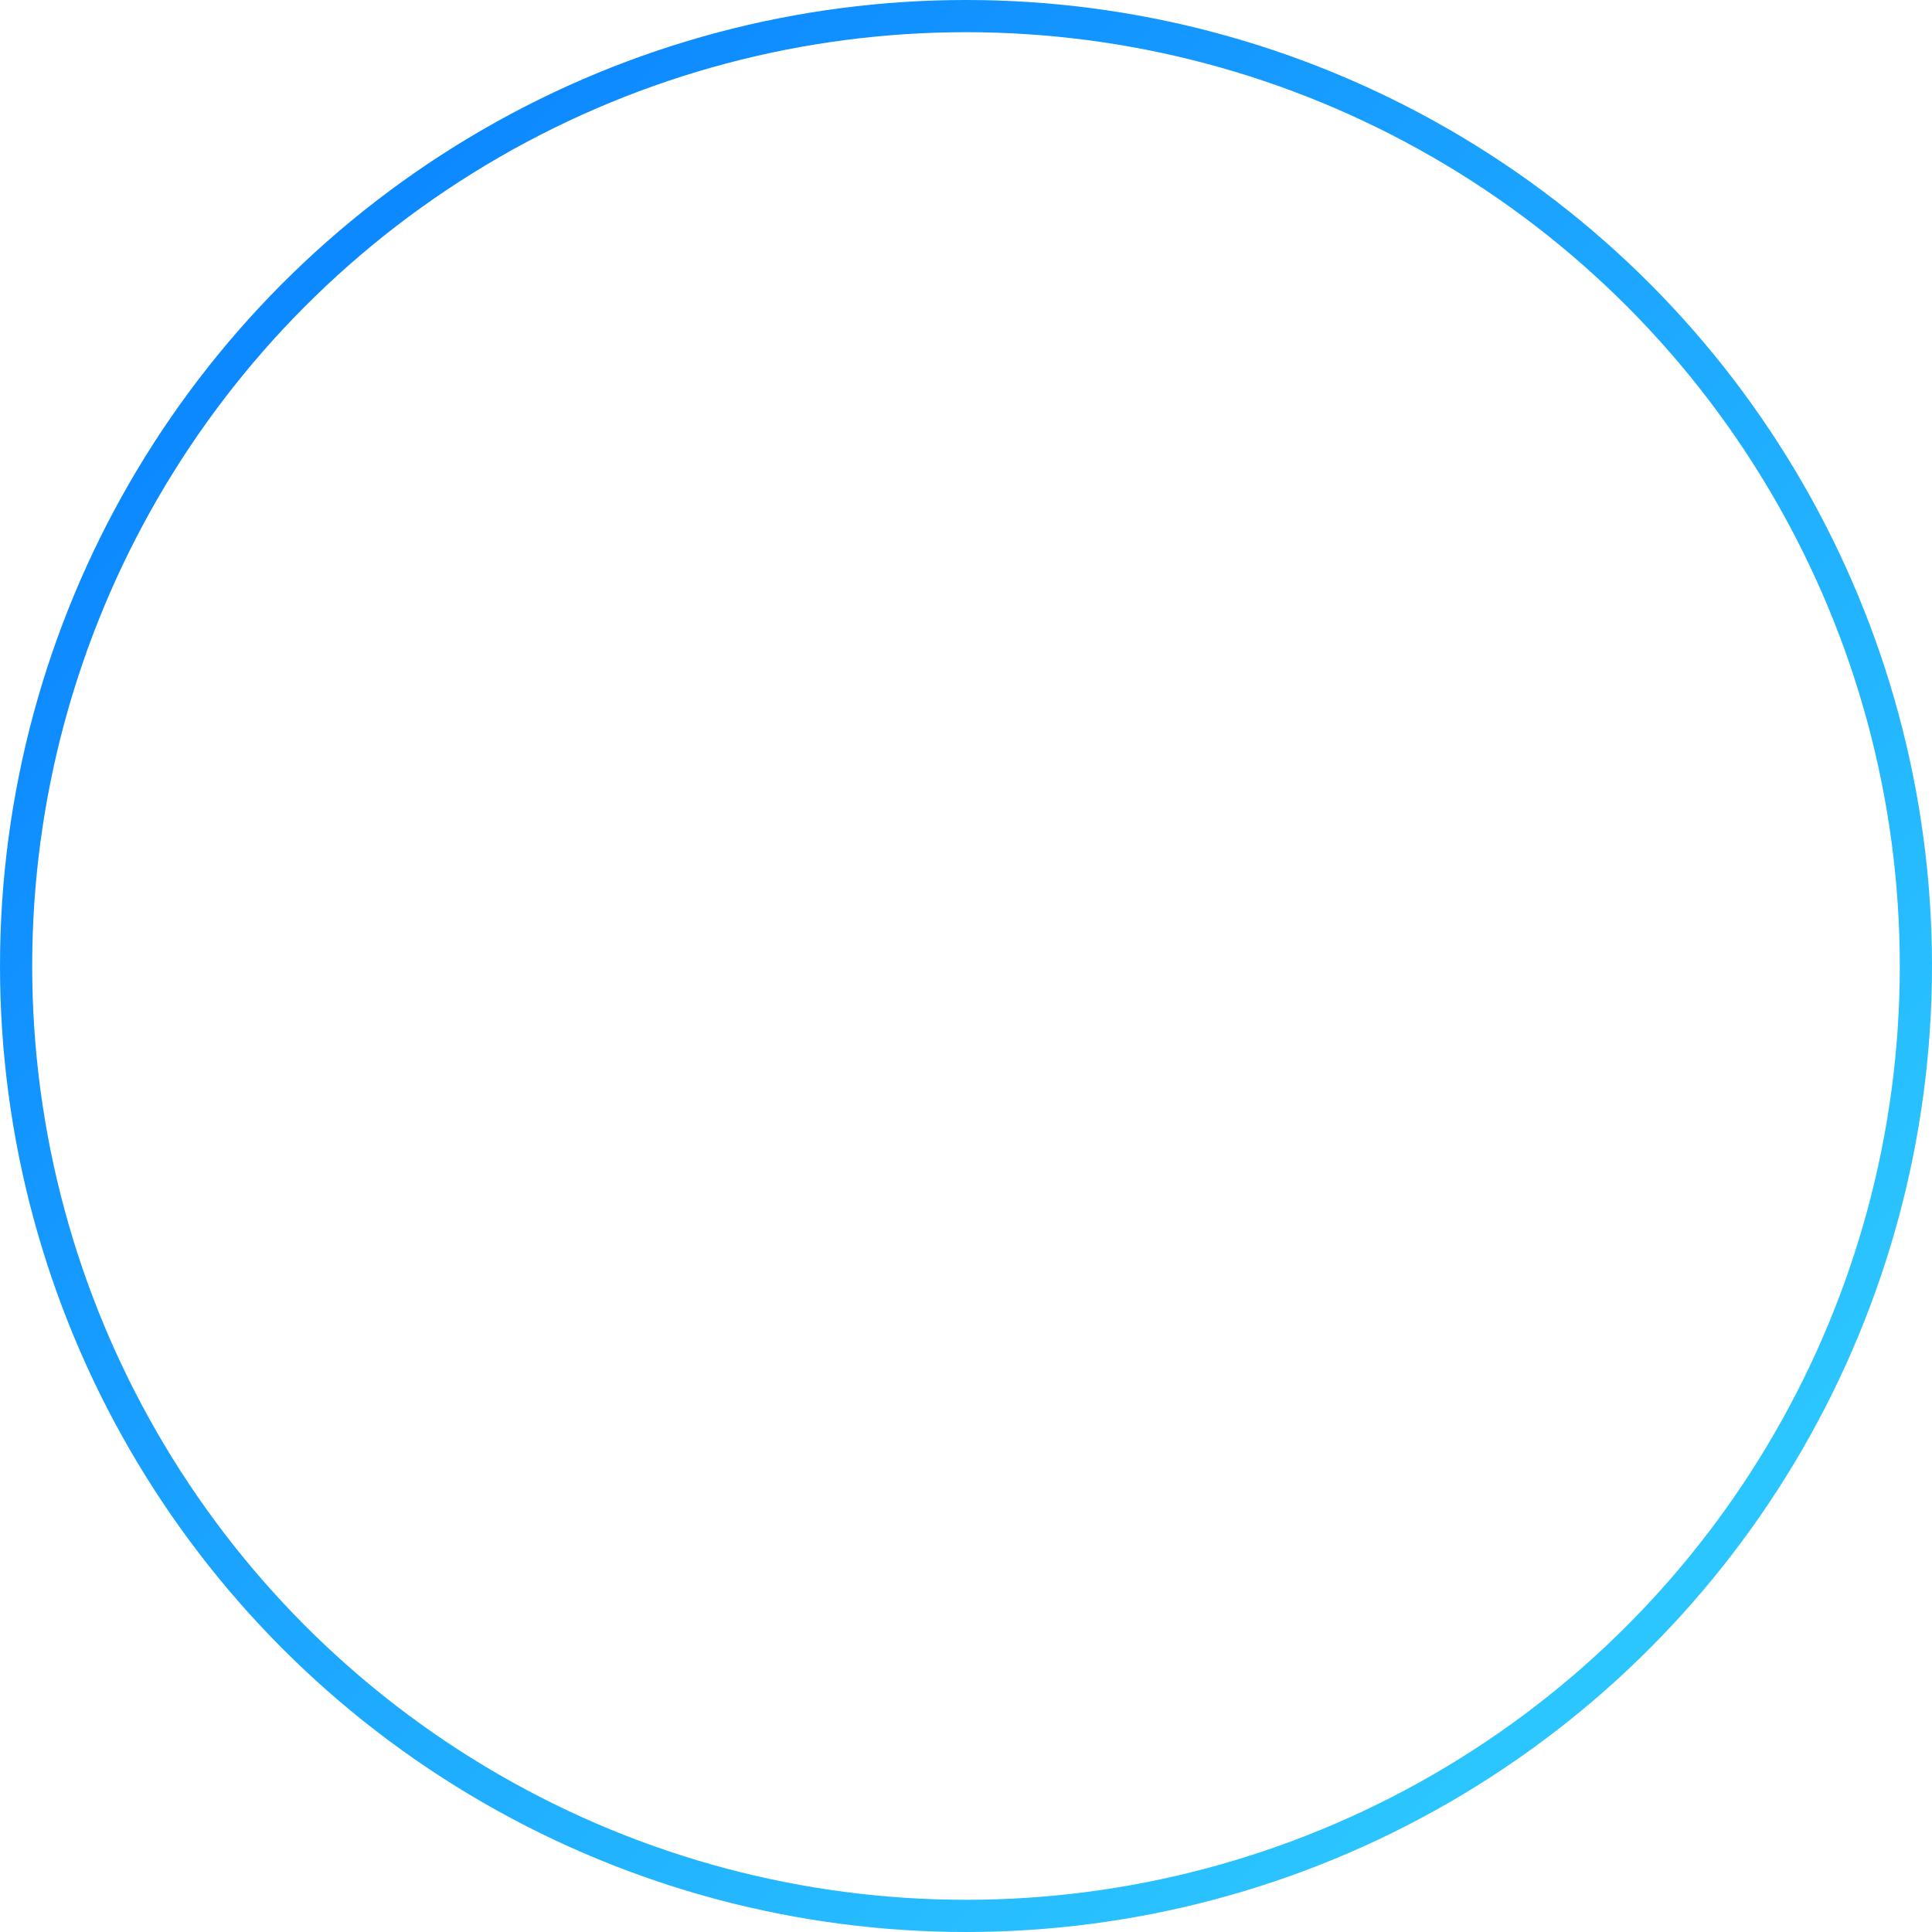 <svg width="120" height="120" viewBox="0 0 120 120" fill="none" xmlns="http://www.w3.org/2000/svg">
<g filter="url(#filter0_b_3536_5741)">
<circle cx="60" cy="60" r="60" fill="white"/>
<circle cx="60" cy="60" r="59" stroke="url(#paint0_linear_3536_5741)" stroke-width="2"/>
</g>
<defs>
<filter id="filter0_b_3536_5741" x="-20" y="-20" width="160" height="160" filterUnits="userSpaceOnUse" color-interpolation-filters="sRGB">
<feFlood flood-opacity="0" result="BackgroundImageFix"/>
<feGaussianBlur in="BackgroundImageFix" stdDeviation="10"/>
<feComposite in2="SourceAlpha" operator="in" result="effect1_backgroundBlur_3536_5741"/>
<feBlend mode="normal" in="SourceGraphic" in2="effect1_backgroundBlur_3536_5741" result="shape"/>
</filter>
<linearGradient id="paint0_linear_3536_5741" x1="-6.5" y1="1.88748e-07" x2="129.5" y2="132" gradientUnits="userSpaceOnUse">
<stop stop-color="#0579FF"/>
<stop offset="1" stop-color="#36DBFF"/>
</linearGradient>
</defs>
</svg>
